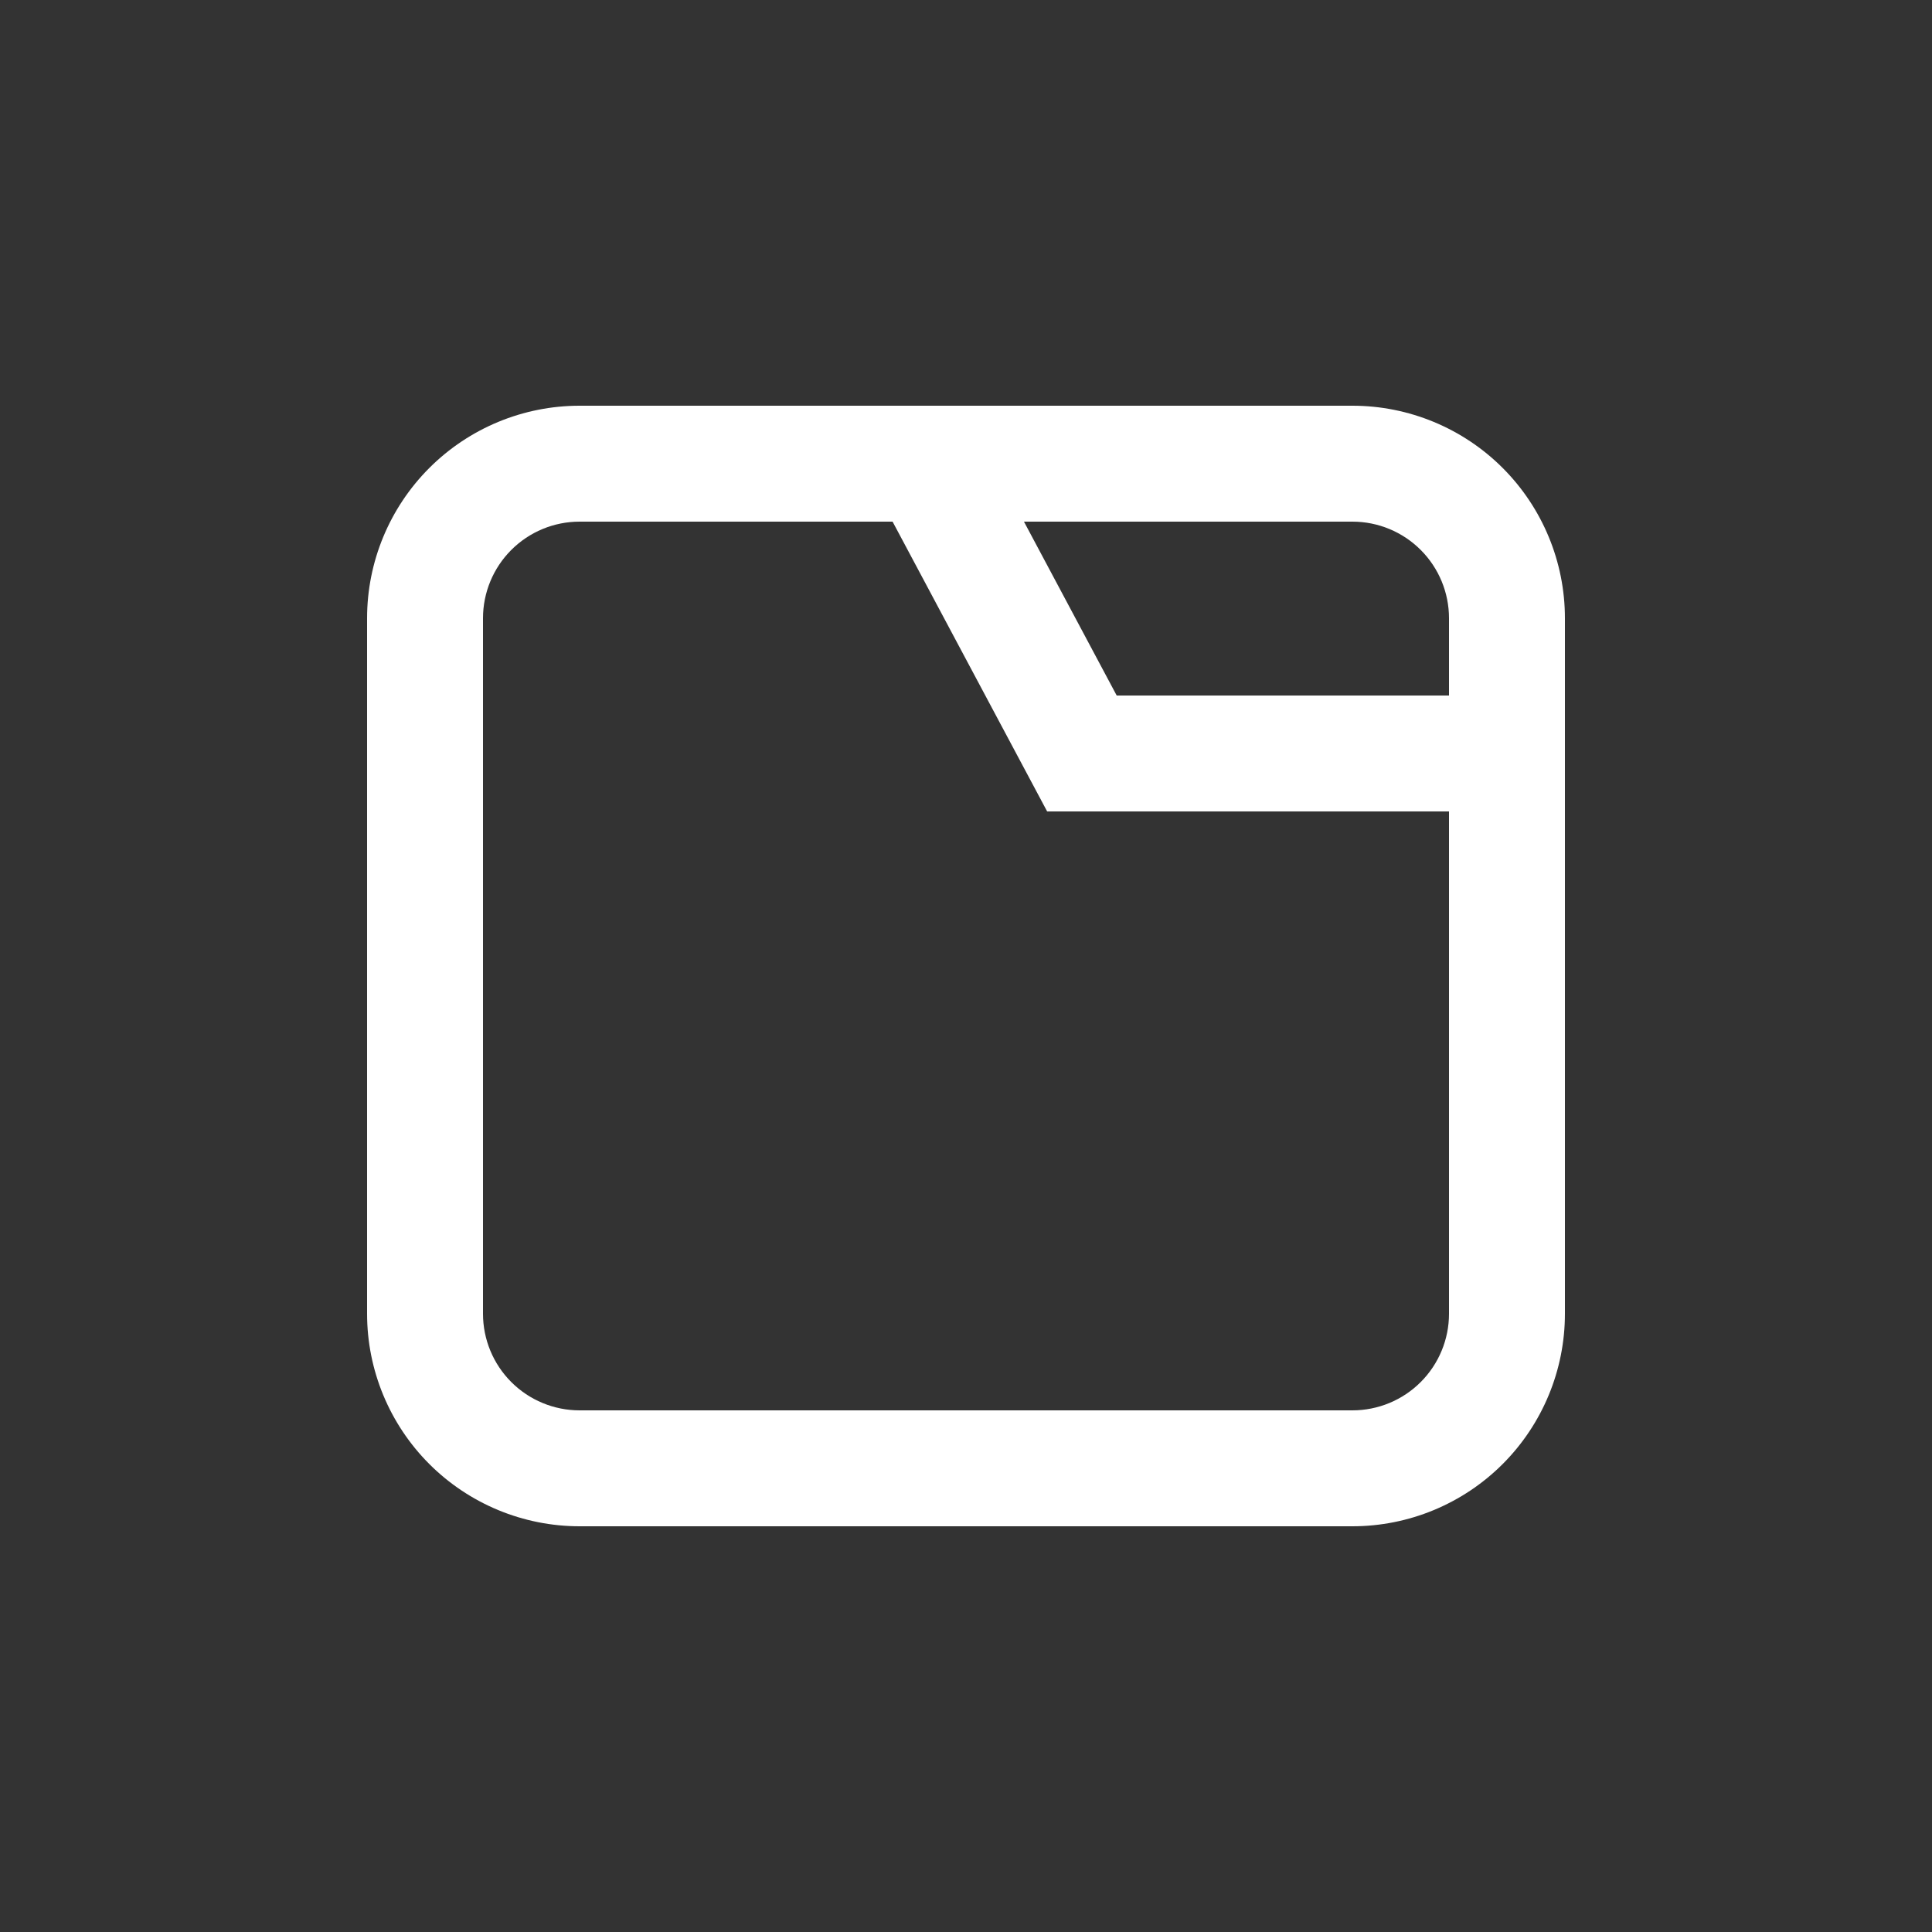 <?xml version="1.0" encoding="UTF-8"?>
<svg width="1200pt" height="1200pt" version="1.1" viewBox="0 0 1200 1200" xmlns="http://www.w3.org/2000/svg">
 <rect x="0" y="0" width="1200" height="1200" fill="#333333" stroke="none"/>
 <path d="m360 948h480c35.008 0 68.582-13.906 93.34-38.66 24.754-24.758 38.66-58.332 38.66-93.34v-432c0-35.008-13.906-68.582-38.66-93.34-24.758-24.754-58.332-38.66-93.34-38.66h-480c-35.008 0-68.582 13.906-93.34 38.66-24.754 24.758-38.66 58.332-38.66 93.34v432c0 35.008 13.906 68.582 38.66 93.34 24.758 24.754 58.332 38.66 93.34 38.66zm480-624c15.914 0 31.176 6.32 42.426 17.574 11.254 11.25 17.574 26.512 17.574 42.426v48h-206.4l-57.602-108zm-540 60c0-15.914 6.32-31.176 17.574-42.426 11.25-11.254 26.512-17.574 42.426-17.574h194.4l96 180h249.6v312c0 15.914-6.32 31.176-17.574 42.426-11.25 11.254-26.512 17.574-42.426 17.574h-480c-15.914 0-31.176-6.32-42.426-17.574-11.254-11.25-17.574-26.512-17.574-42.426z" fill="#fff"/>
</svg>
